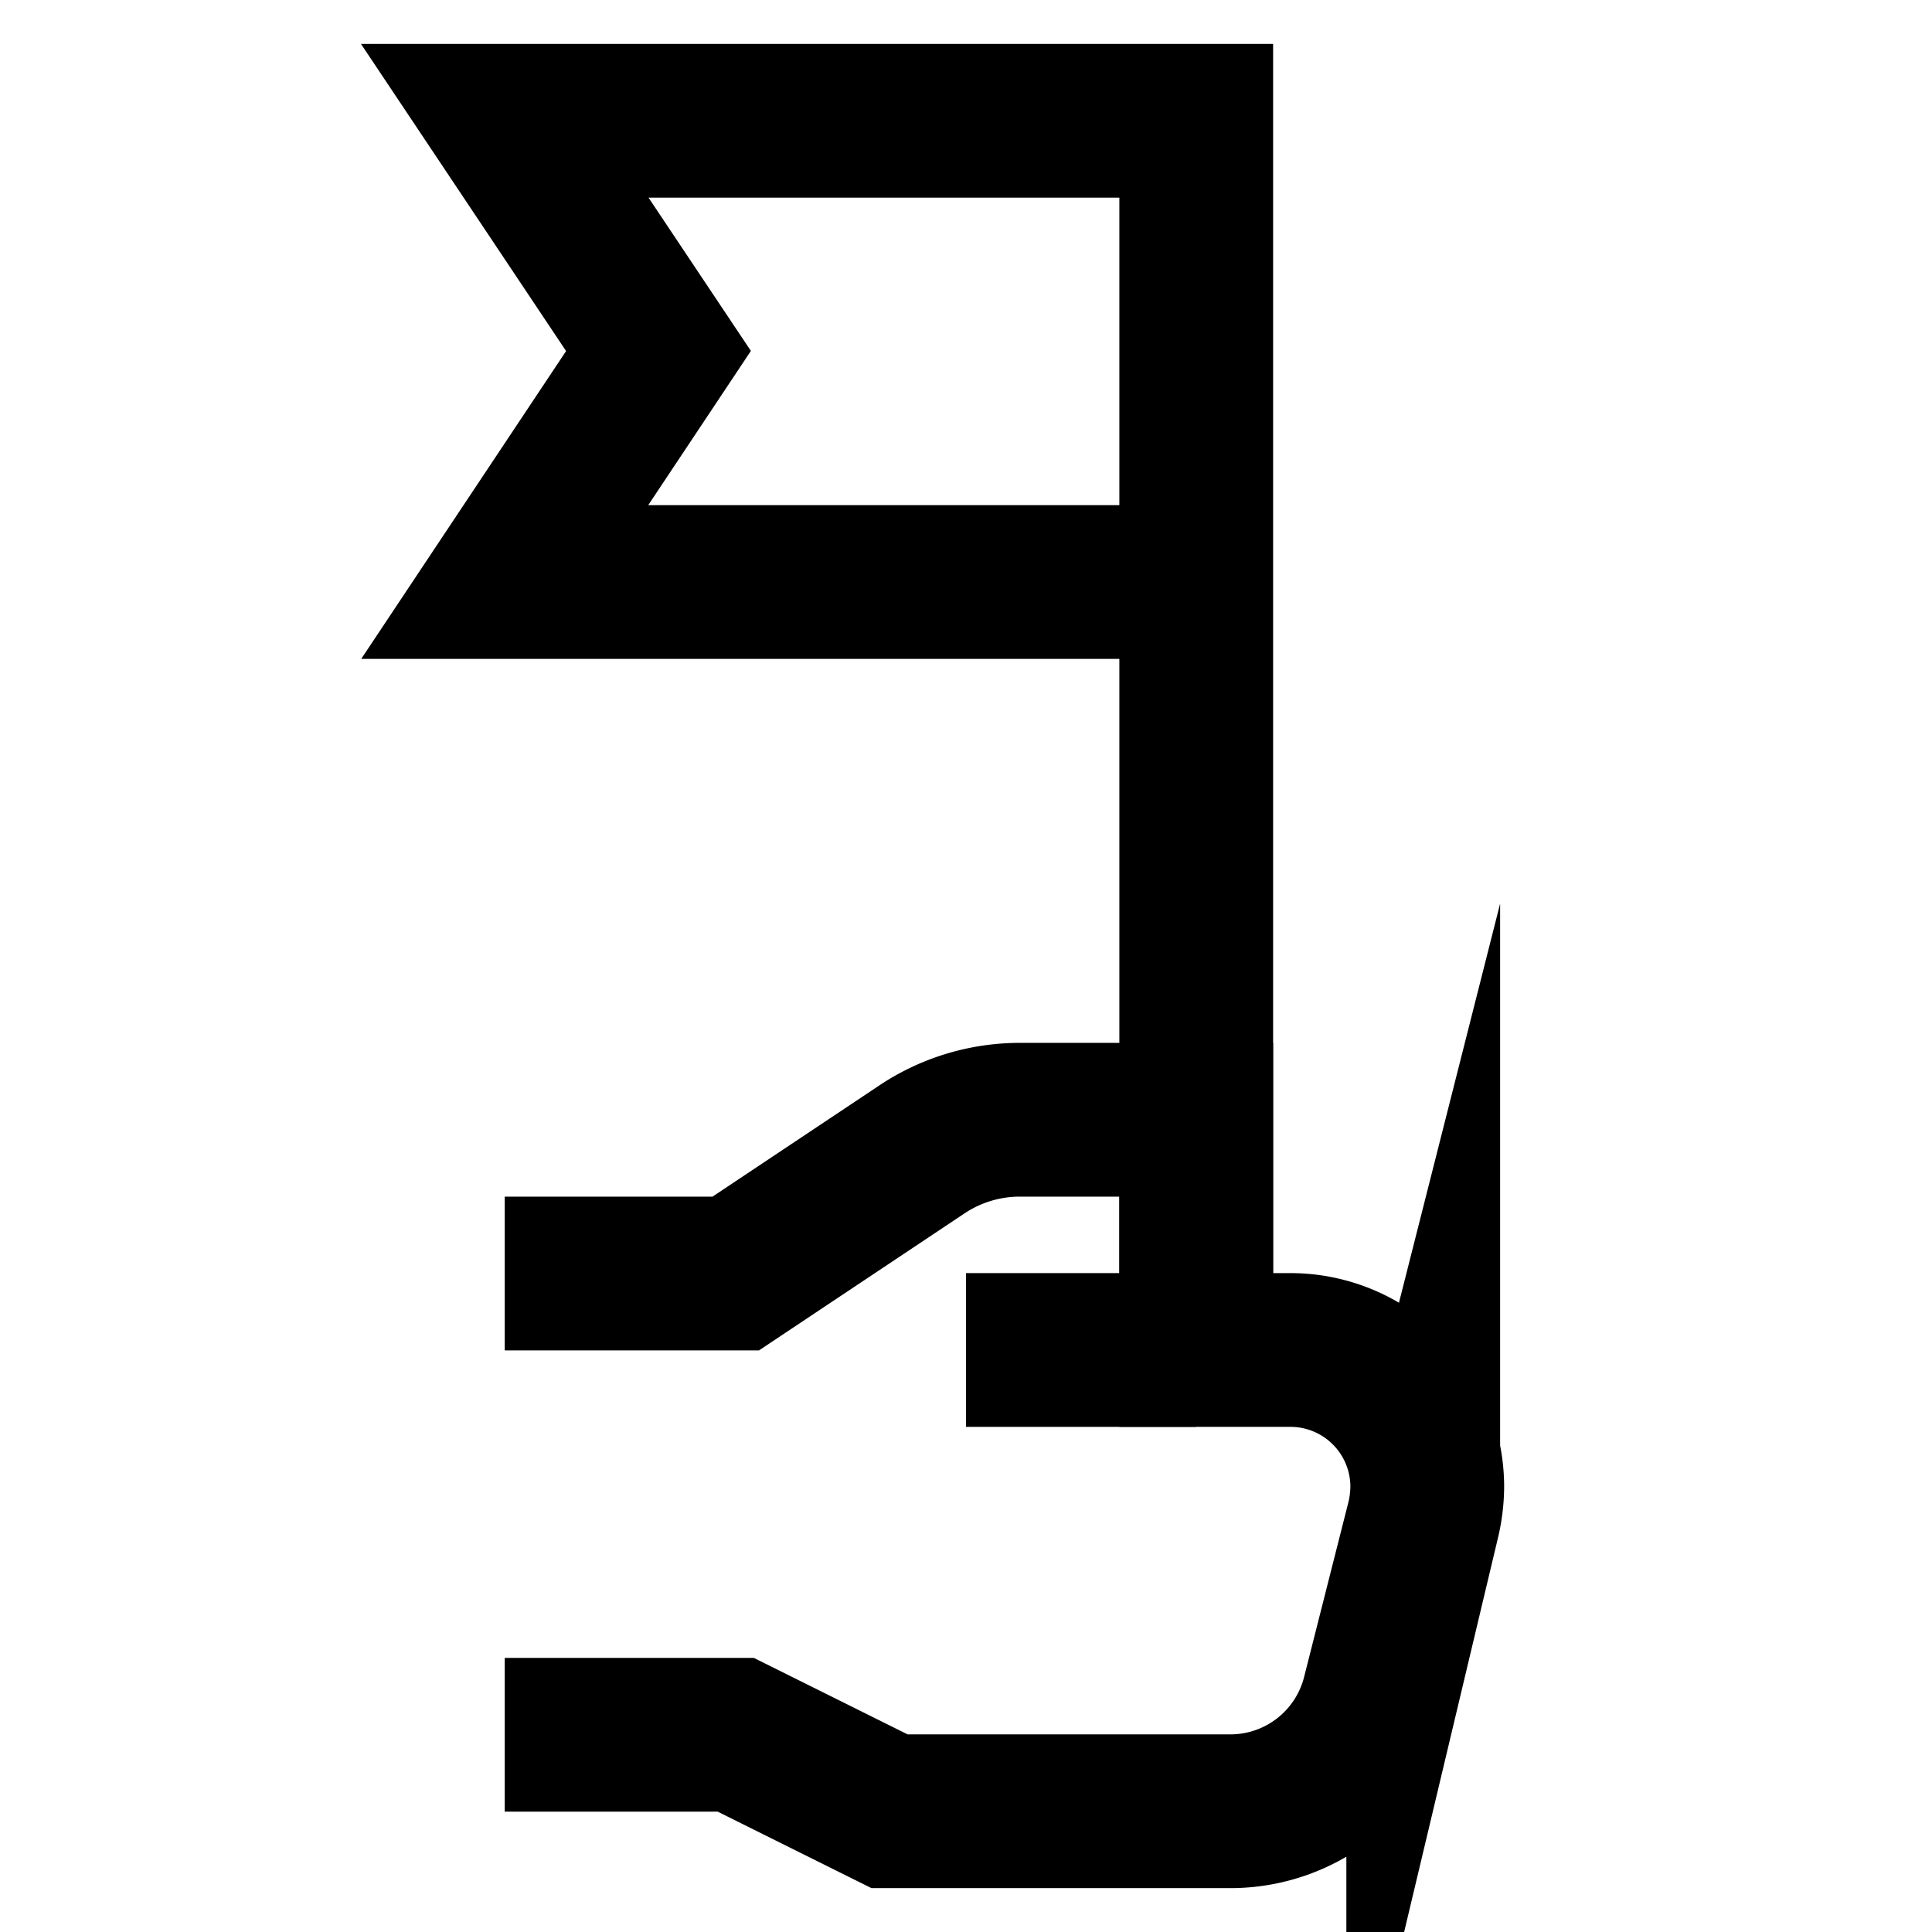 <svg id="Layer_1" data-name="Layer 1" xmlns="http://www.w3.org/2000/svg" viewBox="0 0 24 24"><defs><style>.cls-1{fill:none;stroke:#000;stroke-miterlimit:10;stroke-width:1.91px;}</style></defs><path class="cls-1" d="M6.27,21.55H9.14l1.91.95h4.23a1.9,1.9,0,0,0,1.85-1.45l.55-2.17a1.84,1.84,0,0,0,.05-.41h0a1.7,1.7,0,0,0-1.7-1.7H14.86V13.91H12.67a2.19,2.19,0,0,0-1.22.37L9.14,15.82H6.27"/><line class="cls-1" x1="14.86" y1="16.77" x2="12" y2="16.77"/><polyline class="cls-1" points="14.86 16.77 14.86 1.5 6.27 1.5 8.18 4.36 6.27 7.23 14.86 7.23"/></svg>